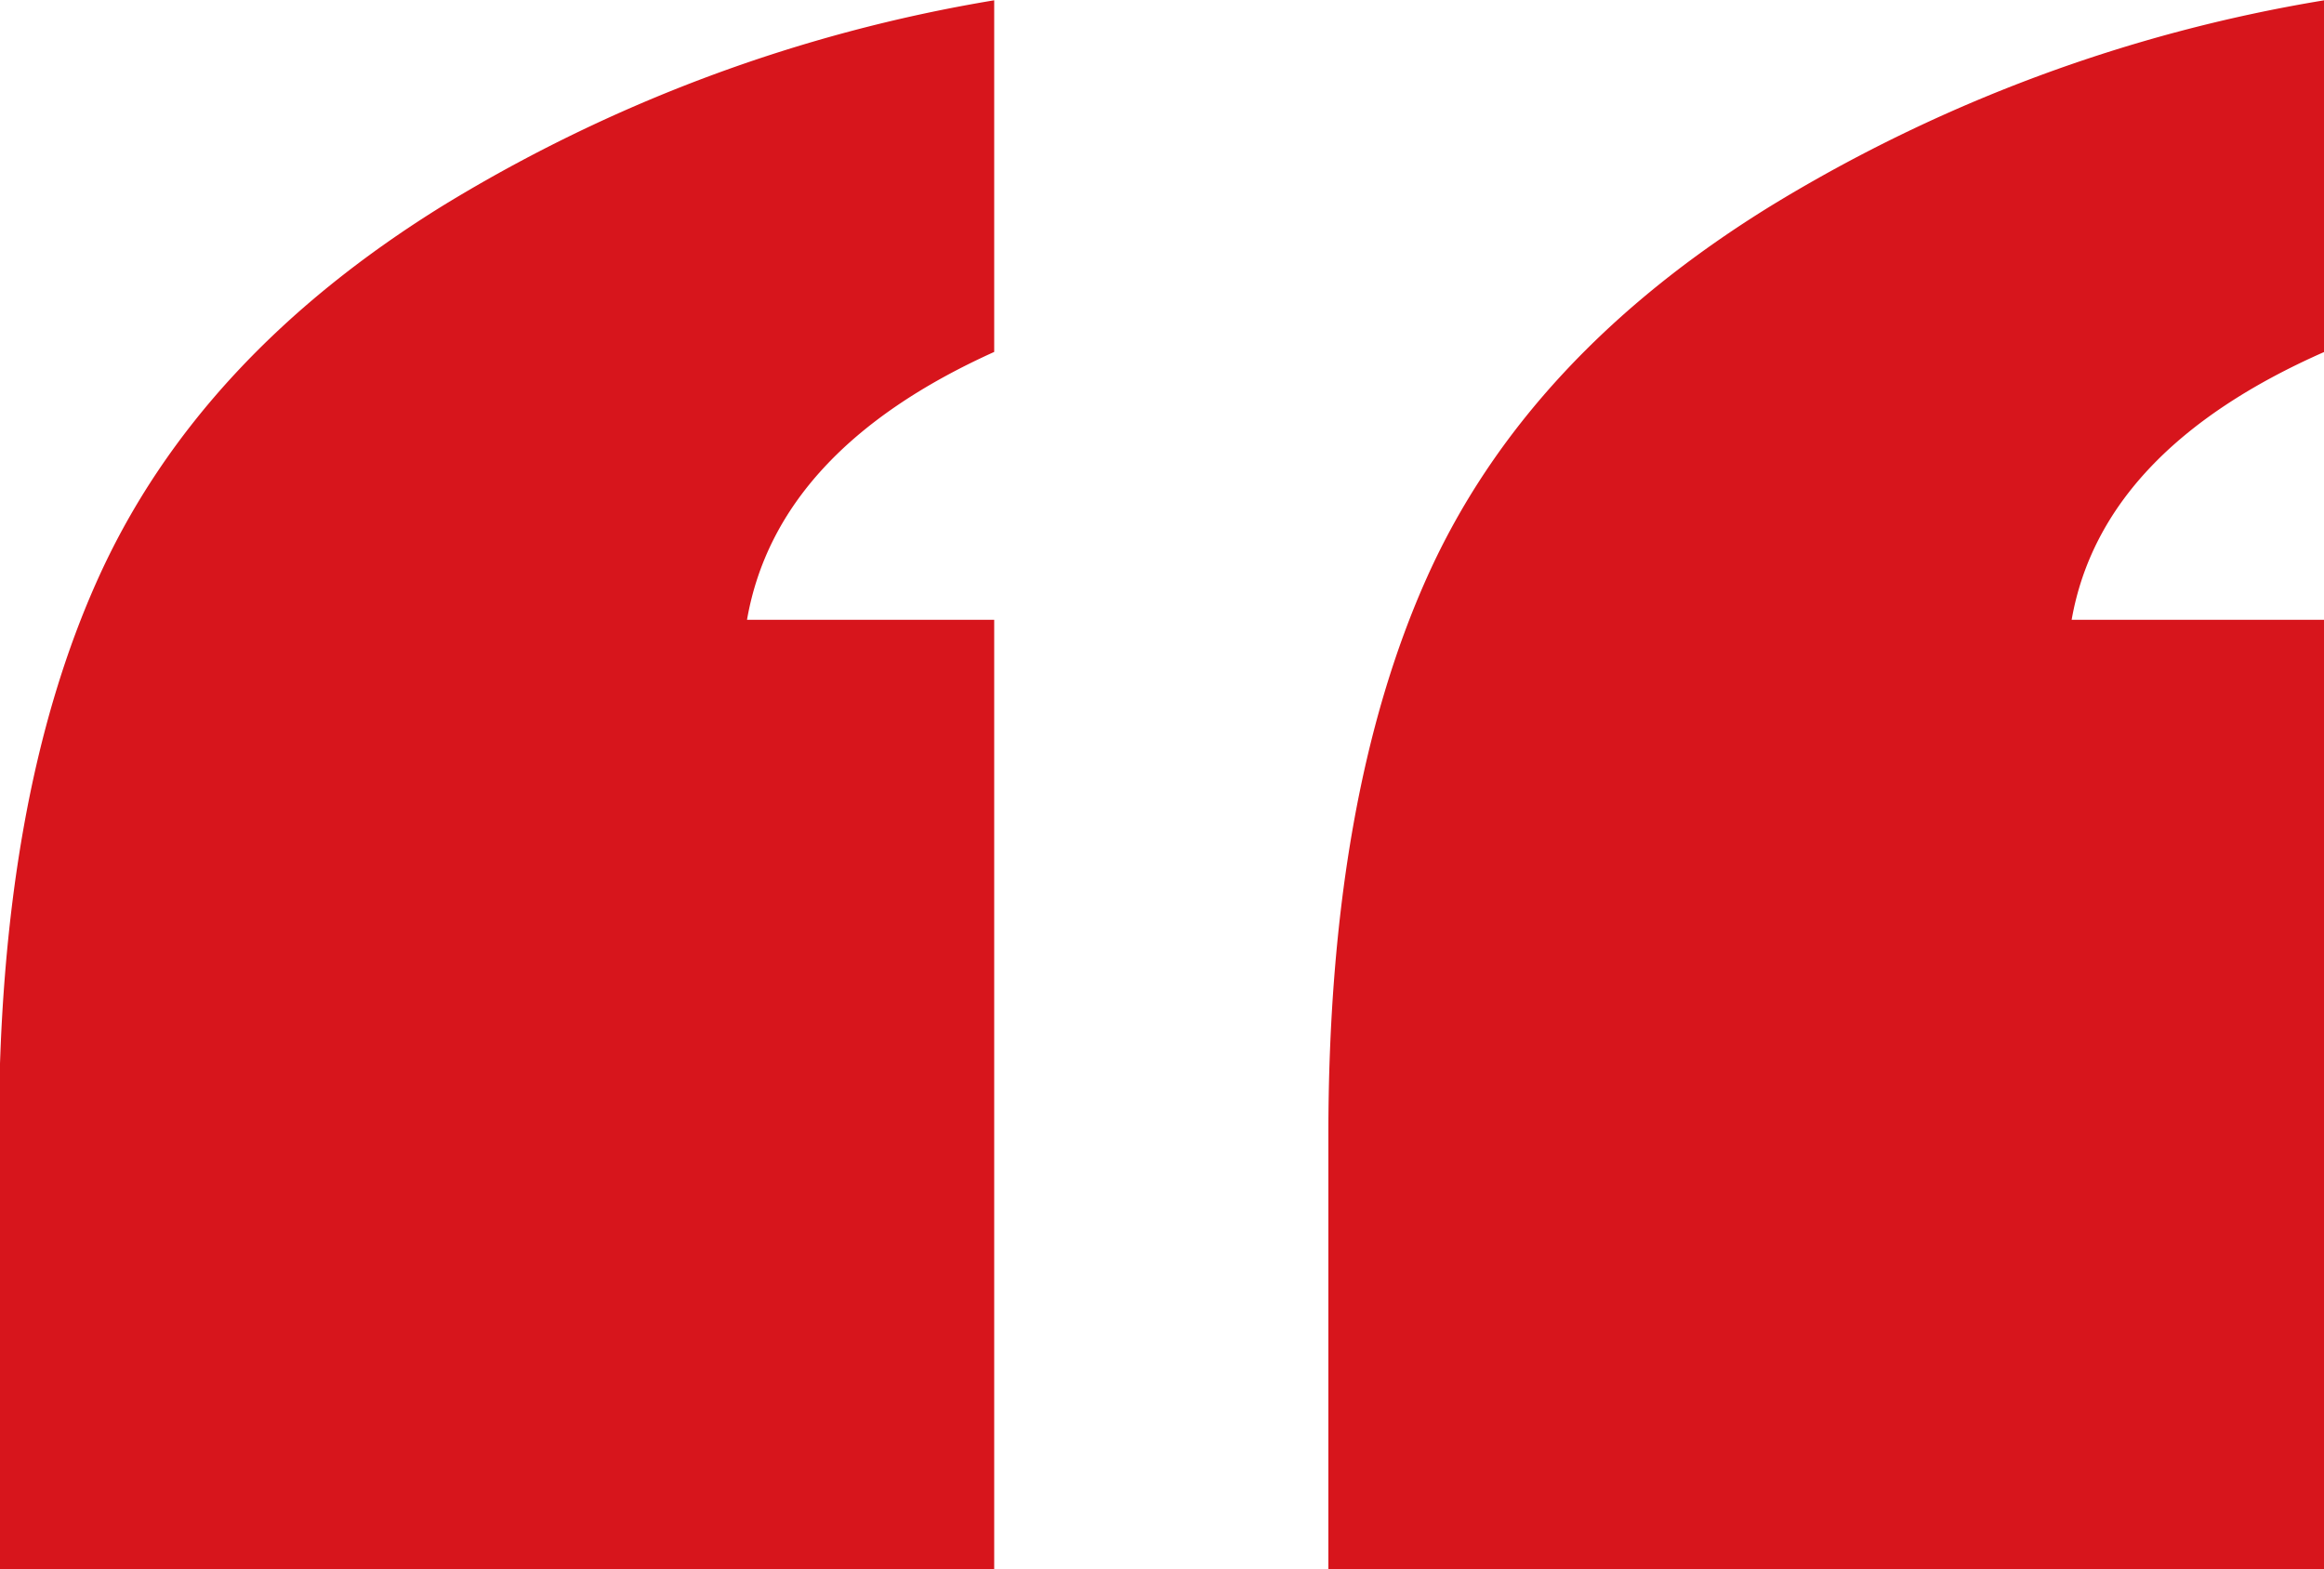 <svg xmlns="http://www.w3.org/2000/svg" xmlns:xlink="http://www.w3.org/1999/xlink" viewBox="0 0 80.95 54.66"><defs><style>.cls-1{fill:none;}.cls-2{clip-path:url(#clip-path);}.cls-3{fill:#d7151c;}</style><clipPath id="clip-path" transform="translate(-0.04 0.01)"><rect class="cls-1" width="81.02" height="54.66"/></clipPath></defs><g id="Laag_2" data-name="Laag 2"><g id="Laag_1-2" data-name="Laag 1"><g class="cls-2"><path class="cls-3" d="M0,54.65V39.53Q0,27.74,3.49,20.07t12-12.93A53.59,53.59,0,0,1,34.67,0V12.25q-7.58,3.42-8.61,9.33h8.61V54.65Zm46.31,0V39.53q0-11.79,3.45-19.46t12-12.93A53.66,53.66,0,0,1,81,0V12.25q-7.76,3.42-8.8,9.33H81V54.65Z" transform="translate(-0.04 0.01)"/></g></g></g></svg>